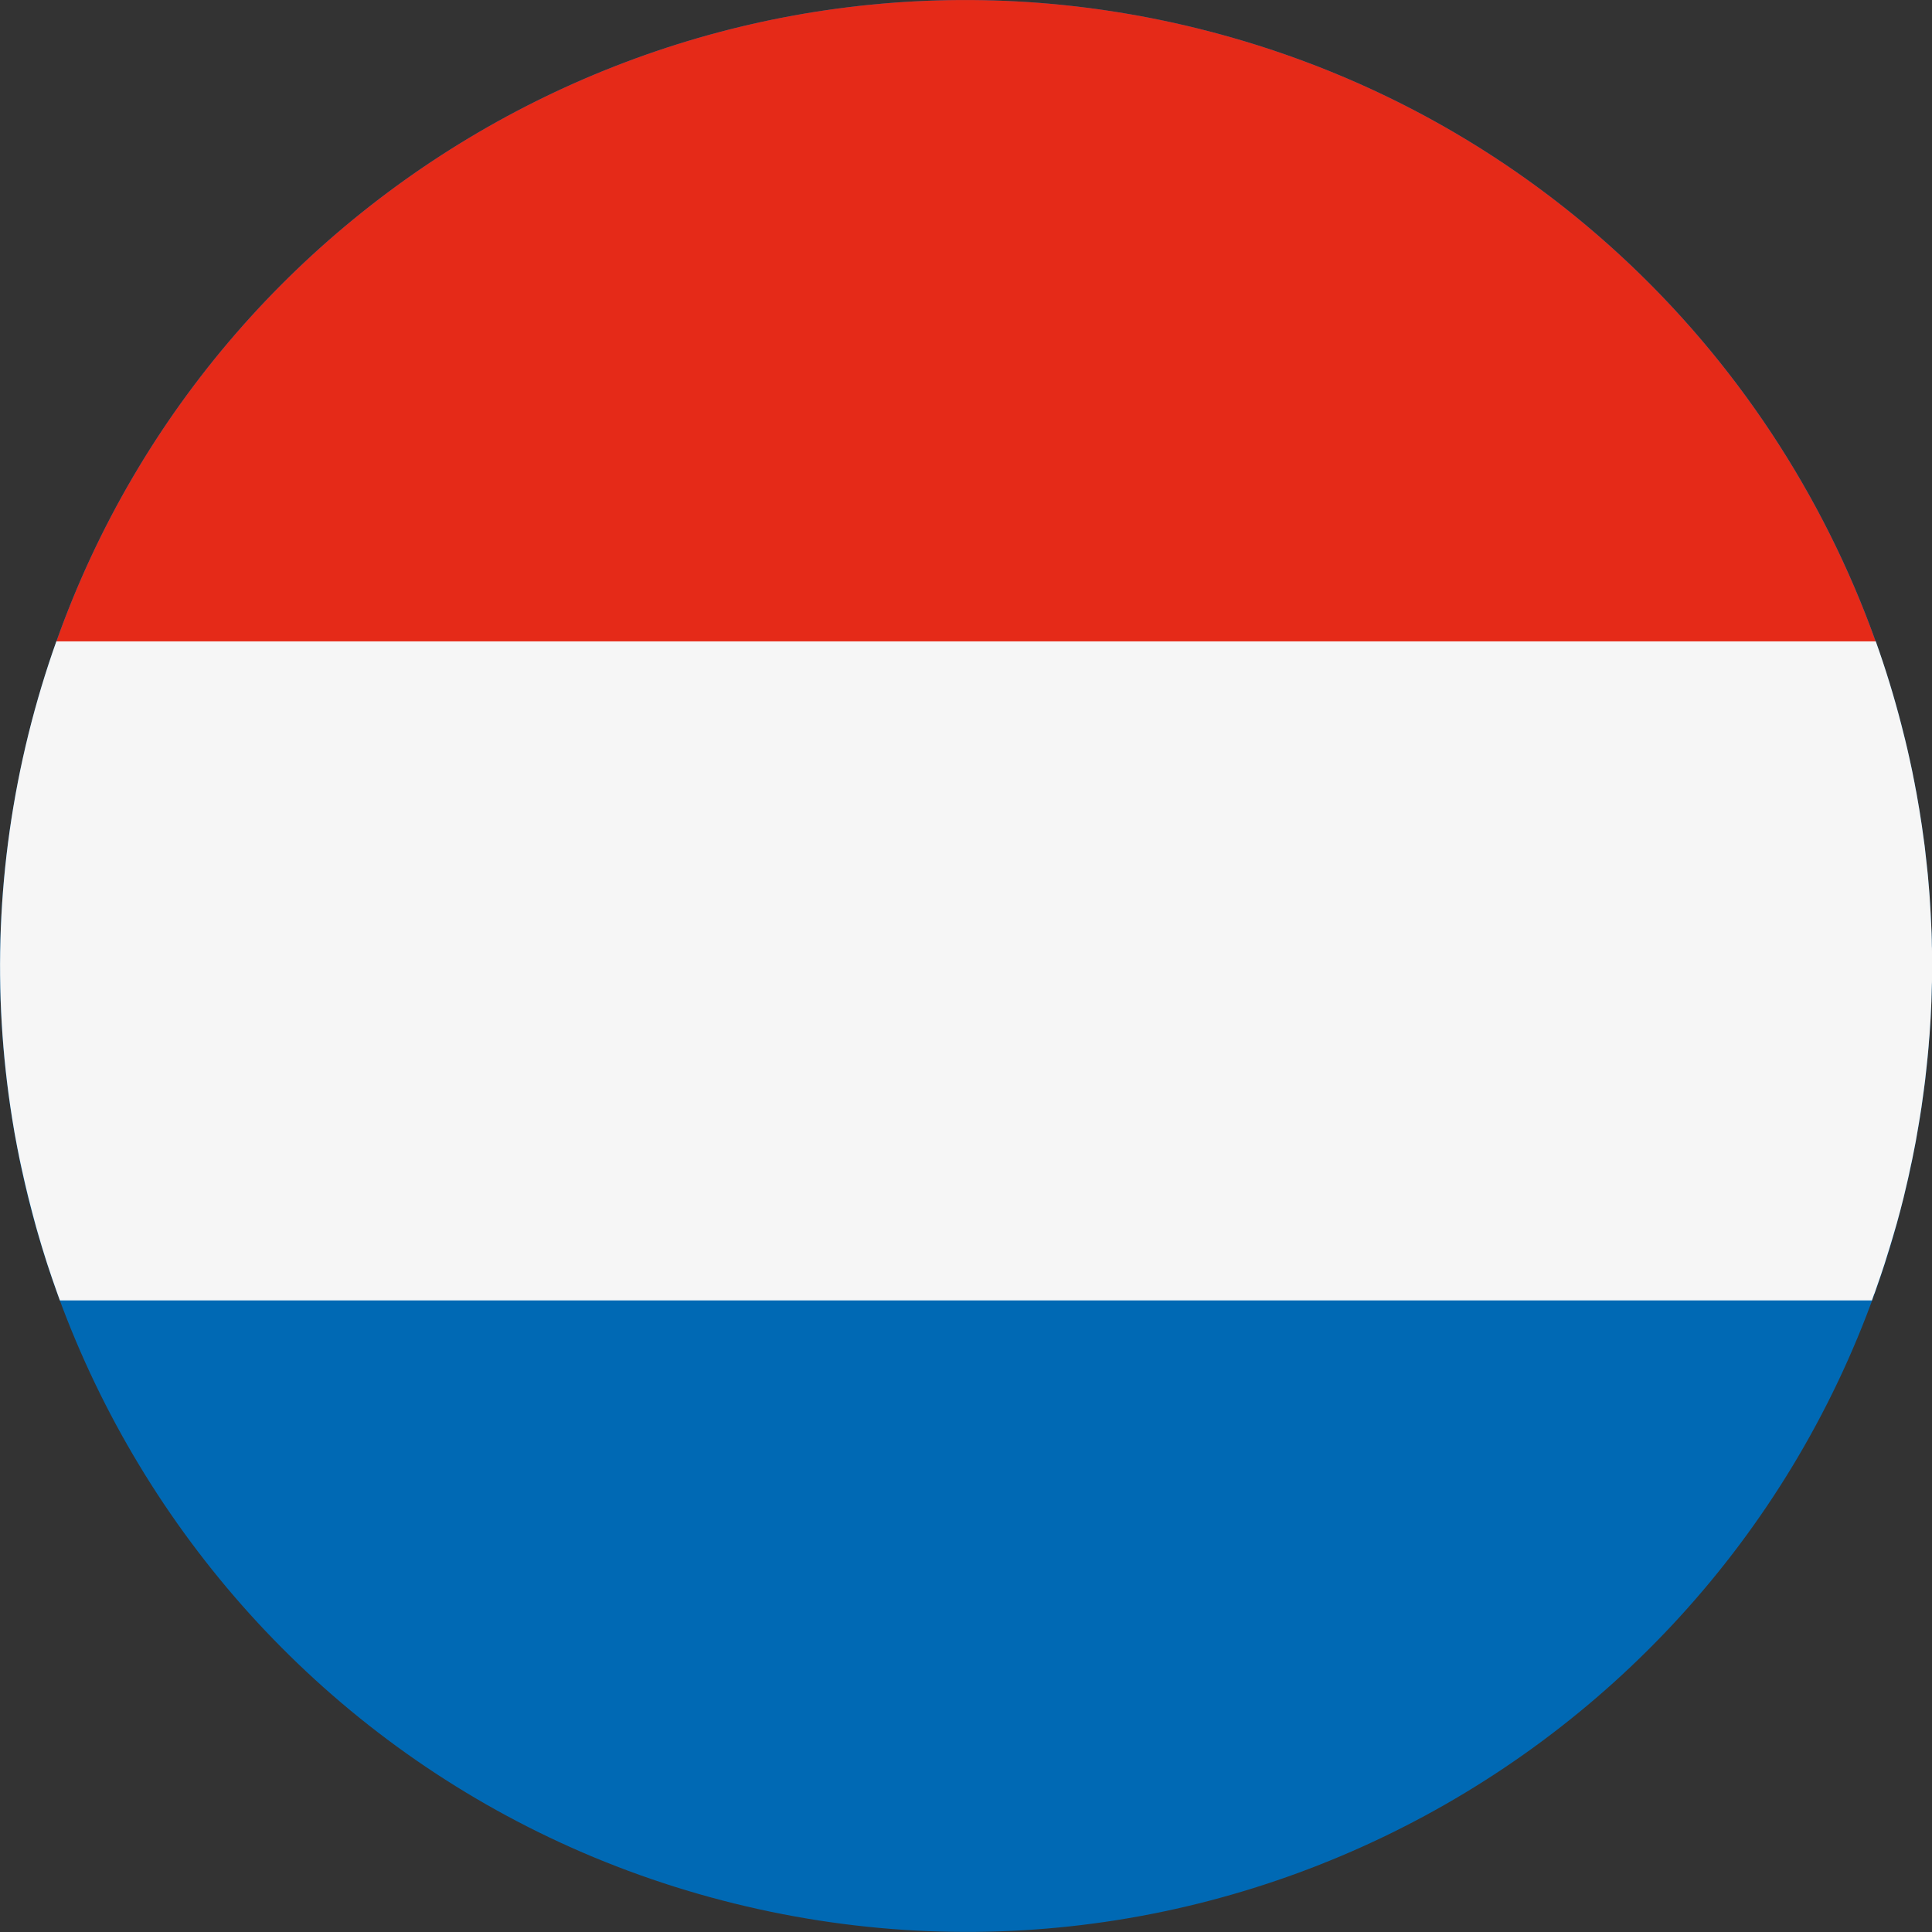<?xml version="1.0" encoding="utf-8"?>
<!-- Generator: Adobe Illustrator 15.0.0, SVG Export Plug-In . SVG Version: 6.00 Build 0)  -->
<!DOCTYPE svg PUBLIC "-//W3C//DTD SVG 1.1//EN" "http://www.w3.org/Graphics/SVG/1.1/DTD/svg11.dtd">
<svg version="1.1" xmlns="http://www.w3.org/2000/svg" xmlns:xlink="http://www.w3.org/1999/xlink" x="0px" y="0px" width="30px"
	 height="30px" viewBox="0 0 30 30" enable-background="new 0 0 30 30" xml:space="preserve">
<rect x="0" y="0" width="30" height="30" fill="#333333" stroke="none"/>
<g id="Laag_1">
</g>
<g id="Capa_1">
	<g>
		<g>
			<g>
				<path fill="#0069B4" d="M0.443,11.397C2.433,3.355,10.563-1.546,18.603,0.443c8.041,1.989,12.943,10.119,10.955,18.159
					c-1.99,8.04-10.12,12.944-18.161,10.954C3.357,27.567-1.548,19.438,0.443,11.397"/>
				<path fill="#E52A18" d="M0.875,9.963h28.251c-1.635-4.573-5.455-8.266-10.523-9.52C11.054-1.425,3.424,2.784,0.875,9.963"/>
				<path fill="#F6F6F6" d="M29.675,18.083c0.008-0.031,0.014-0.063,0.021-0.096c0.011-0.056,0.022-0.111,0.033-0.167
					c0.006-0.032,0.013-0.064,0.019-0.097c0.01-0.059,0.021-0.115,0.03-0.174c0.005-0.028,0.011-0.058,0.015-0.087
					c0.013-0.072,0.024-0.145,0.035-0.216c0.002-0.015,0.005-0.029,0.007-0.043c0.013-0.087,0.024-0.173,0.036-0.26
					c0.004-0.022,0.006-0.046,0.009-0.069c0.009-0.063,0.017-0.127,0.023-0.19c0.003-0.03,0.007-0.061,0.01-0.091
					c0.007-0.057,0.013-0.113,0.018-0.17c0.003-0.031,0.006-0.063,0.009-0.095c0.006-0.058,0.01-0.115,0.014-0.172
					c0.003-0.029,0.006-0.059,0.008-0.088c0.004-0.066,0.009-0.132,0.013-0.198c0.001-0.02,0.003-0.04,0.004-0.06
					c0.005-0.087,0.009-0.174,0.012-0.26c0.001-0.015,0.001-0.028,0.001-0.042c0.003-0.072,0.005-0.144,0.006-0.216
					c0.002-0.026,0.002-0.054,0.002-0.081c0.001-0.06,0.002-0.118,0.002-0.178c0-0.029,0-0.059,0-0.089
					c0-0.058-0.001-0.115-0.002-0.173c0-0.028,0-0.058-0.002-0.086c0-0.063-0.002-0.127-0.004-0.189
					c-0.002-0.022-0.002-0.044-0.003-0.066c-0.007-0.171-0.016-0.343-0.028-0.513c-0.002-0.022-0.004-0.045-0.005-0.067
					c-0.005-0.063-0.01-0.125-0.016-0.188c-0.003-0.027-0.005-0.055-0.007-0.081c-0.006-0.06-0.012-0.118-0.019-0.177
					c-0.003-0.026-0.005-0.054-0.009-0.08c-0.007-0.063-0.014-0.125-0.021-0.188c-0.004-0.021-0.006-0.043-0.009-0.065
					c-0.022-0.17-0.047-0.339-0.075-0.508c-0.002-0.015-0.005-0.03-0.008-0.045c-0.011-0.068-0.023-0.137-0.035-0.204
					c-0.004-0.023-0.009-0.047-0.014-0.07c-0.011-0.061-0.022-0.121-0.035-0.182c-0.004-0.024-0.01-0.049-0.014-0.073
					c-0.014-0.062-0.026-0.124-0.04-0.186c-0.005-0.021-0.009-0.042-0.014-0.063c-0.017-0.076-0.034-0.152-0.053-0.228l-0.004-0.017
					c-0.019-0.08-0.039-0.159-0.06-0.238l0,0c-0.113-0.439-0.246-0.873-0.398-1.298H0.875c-0.166,0.466-0.31,0.944-0.432,1.435
					c-0.498,2.013-0.563,4.03-0.257,5.956c0.001,0.009,0.003,0.017,0.004,0.025c0.011,0.07,0.023,0.141,0.035,0.211
					c0.003,0.015,0.005,0.029,0.008,0.044c0.012,0.066,0.024,0.132,0.037,0.197c0.004,0.02,0.008,0.038,0.012,0.058
					c0.012,0.063,0.024,0.124,0.038,0.186c0.004,0.023,0.01,0.046,0.015,0.069c0.013,0.059,0.025,0.117,0.039,0.175
					c0.006,0.027,0.013,0.055,0.019,0.082c0.013,0.055,0.025,0.109,0.039,0.163c0.01,0.041,0.021,0.082,0.031,0.123
					c0.016,0.062,0.032,0.124,0.048,0.185c0.016,0.061,0.032,0.121,0.049,0.182c0.007,0.026,0.016,0.053,0.023,0.08
					c0.016,0.057,0.033,0.114,0.05,0.171c0.008,0.027,0.017,0.054,0.024,0.08c0.018,0.057,0.035,0.113,0.053,0.17
					c0.008,0.026,0.017,0.053,0.025,0.079c0.019,0.057,0.037,0.113,0.057,0.17c0.008,0.026,0.017,0.051,0.026,0.077
					c0.02,0.057,0.04,0.114,0.06,0.171c0.004,0.013,0.009,0.026,0.014,0.04l0,0c0.013,0.035,0.025,0.07,0.038,0.105h28.137
					c0.013-0.035,0.024-0.07,0.037-0.105h0.002c0.031-0.088,0.062-0.177,0.092-0.266c0.003-0.009,0.006-0.017,0.009-0.026
					c0.039-0.115,0.077-0.231,0.112-0.349c0.006-0.017,0.011-0.033,0.016-0.05c0.034-0.109,0.066-0.22,0.098-0.33
					c0.006-0.023,0.014-0.046,0.02-0.069c0.037-0.132,0.072-0.265,0.105-0.398c0.021-0.087,0.041-0.173,0.061-0.259
					c0.006-0.027,0.012-0.056,0.019-0.083C29.649,18.201,29.663,18.143,29.675,18.083"/>
			</g>
		</g>
	</g>
</g>
</svg>
